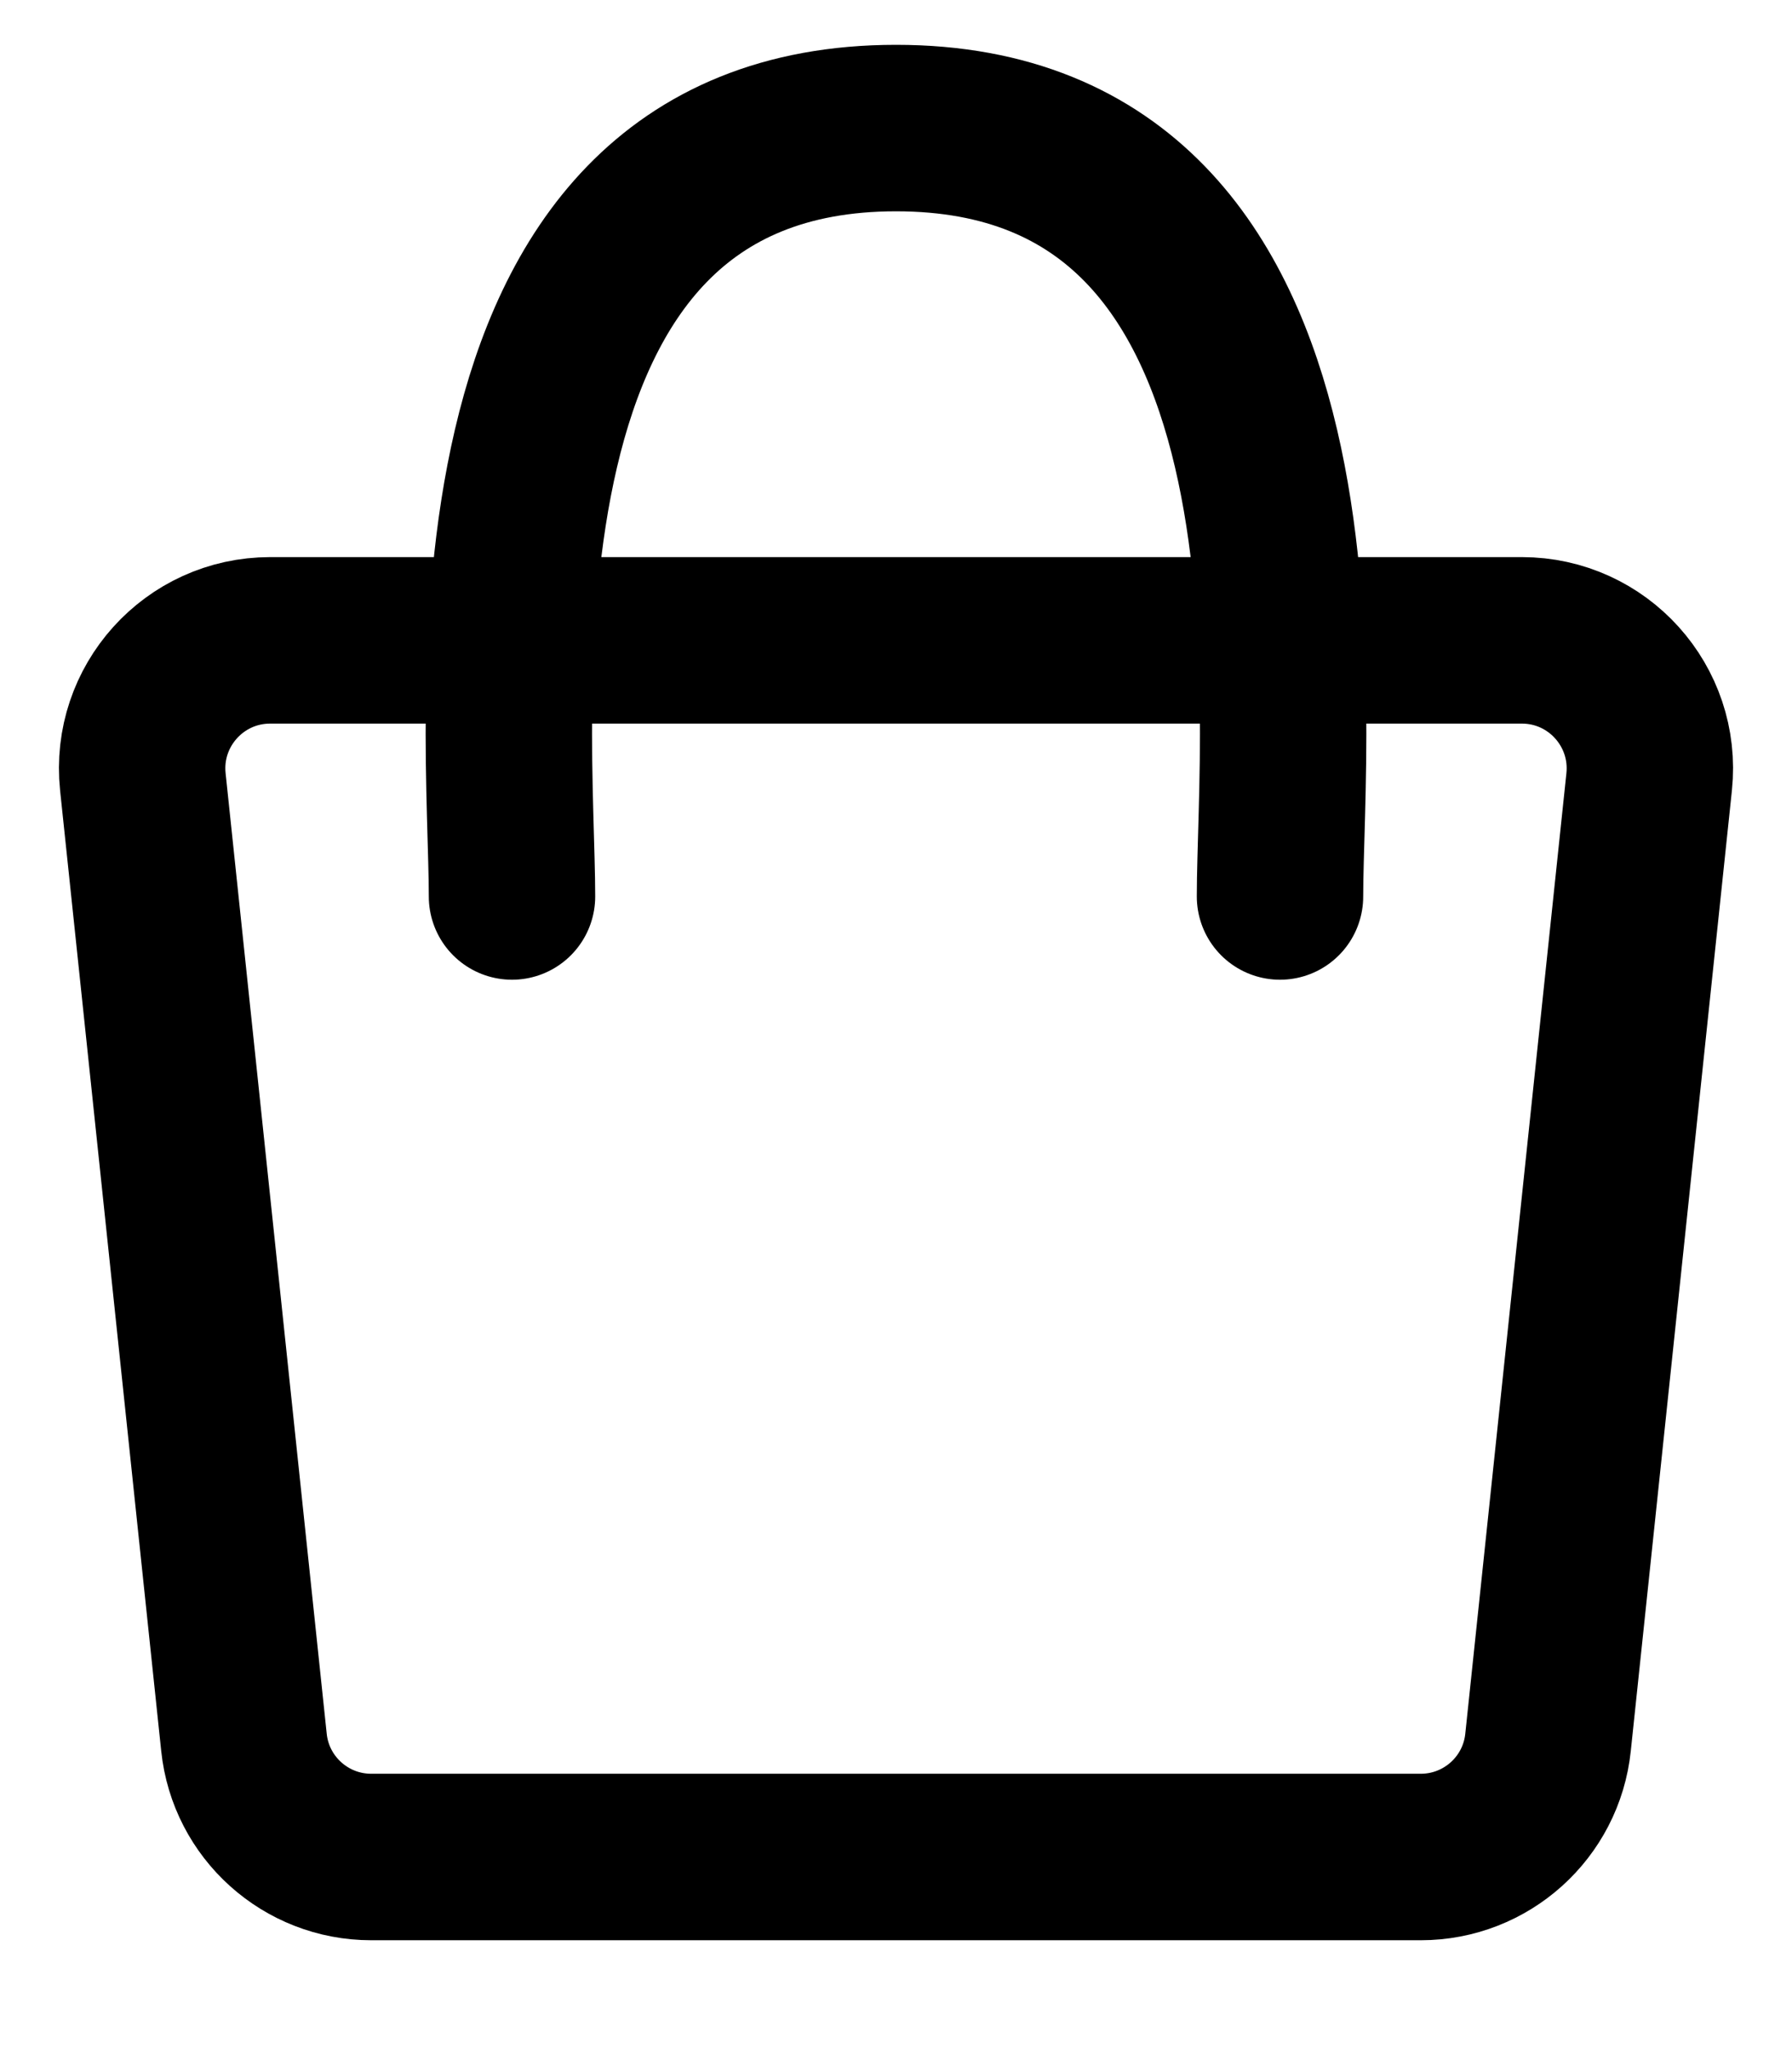 <svg width="14" height="16" viewBox="0 0 14 16" fill="none" xmlns="http://www.w3.org/2000/svg">
<path d="M4 7C4 5.667 3.5 1 7 1C10.5 1 10 5.667 10 7M2.111 5H11.889C12.483 5 12.946 5.514 12.884 6.105L12.094 13.605C12.041 14.114 11.611 14.5 11.1 14.5H2.9C2.389 14.5 1.959 14.114 1.906 13.605L1.116 6.105C1.054 5.514 1.517 5 2.111 5Z" stroke="black" stroke-width="1.3" stroke-linecap="round"/>
</svg>
